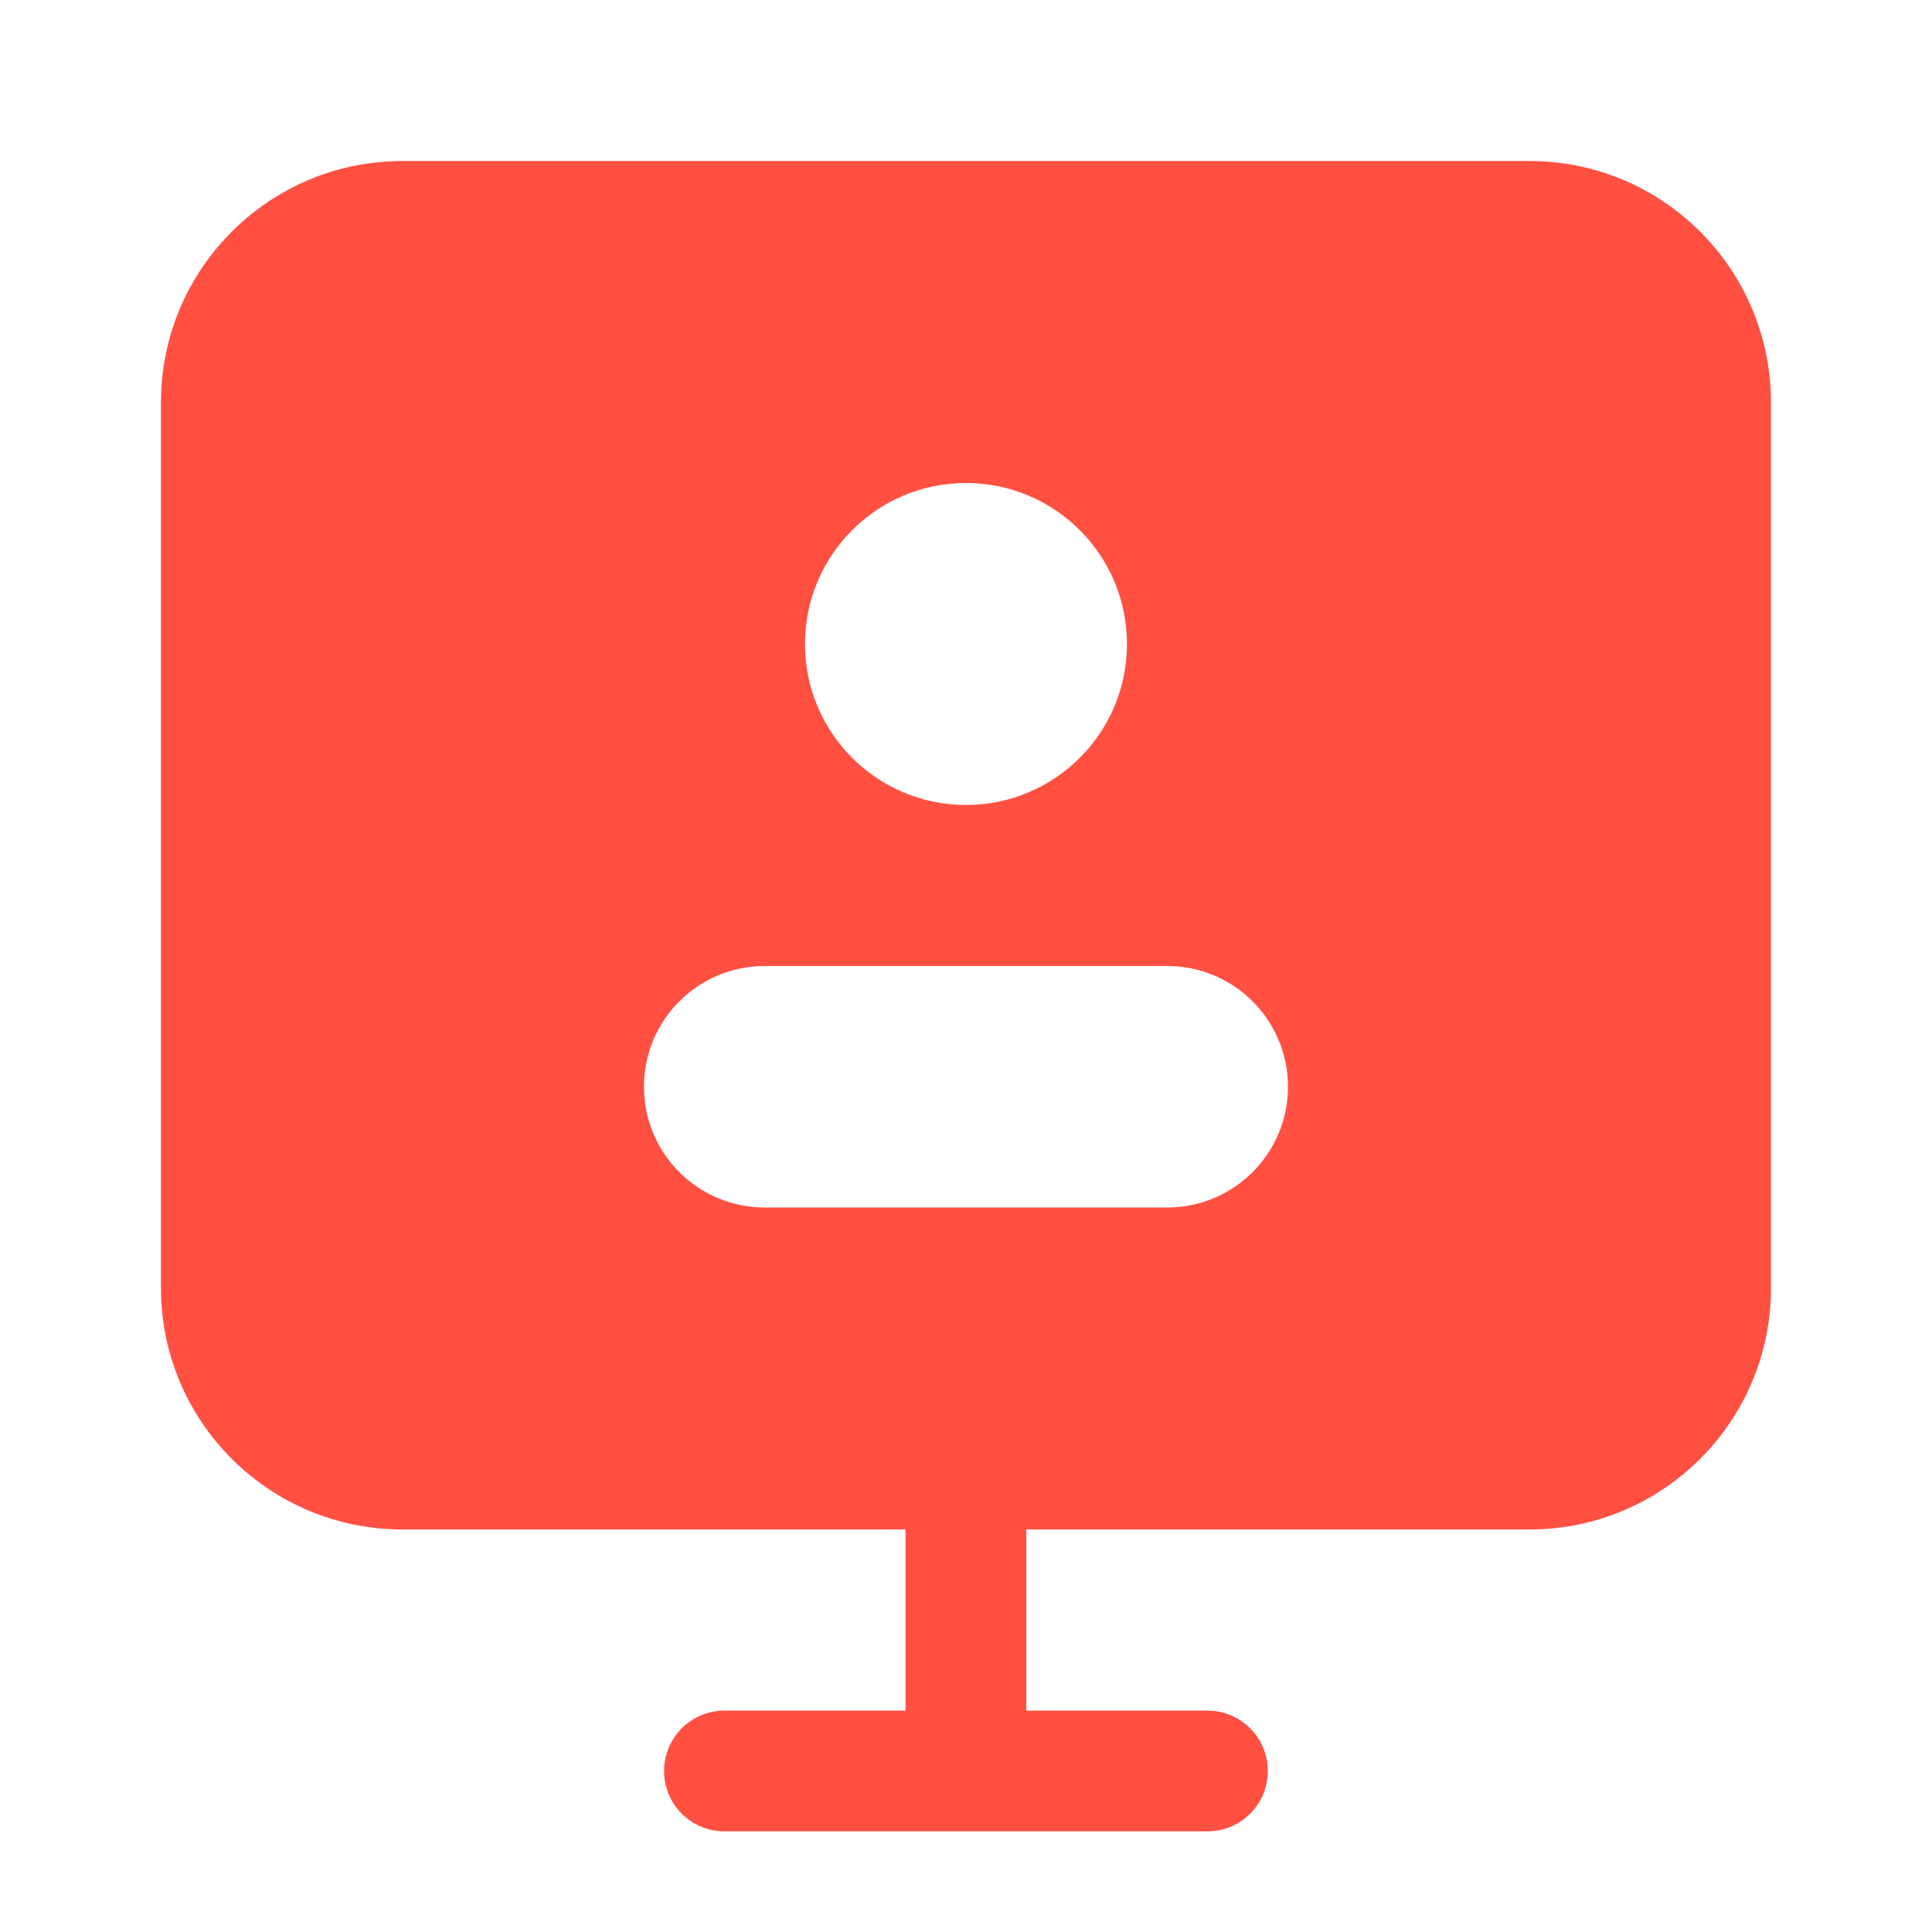 <svg width="32" height="32" viewBox="0 0 32 32" fill="none" xmlns="http://www.w3.org/2000/svg">
<g id="Huge-icon/education/solid/video call">
<g id="Button container">
<path id="Button" fill-rule="evenodd" clip-rule="evenodd" d="M6.666 2.667C4.457 2.667 2.666 4.458 2.666 6.667V21.333C2.666 23.543 4.457 25.333 6.666 25.333H14.999V28.333H11.999C11.447 28.333 10.999 28.781 10.999 29.333C10.999 29.886 11.447 30.333 11.999 30.333H19.999C20.552 30.333 20.999 29.886 20.999 29.333C20.999 28.781 20.552 28.333 19.999 28.333H16.999V25.333H25.333C27.542 25.333 29.333 23.543 29.333 21.333V6.667C29.333 4.458 27.542 2.667 25.333 2.667H6.666ZM15.999 8C17.472 8 18.666 9.194 18.666 10.667C18.666 12.139 17.472 13.333 15.999 13.333C14.527 13.333 13.333 12.139 13.333 10.667C13.333 9.194 14.527 8 15.999 8ZM10.666 18C10.666 16.895 11.561 16 12.666 16H19.333C20.437 16 21.333 16.895 21.333 18C21.333 19.105 20.437 20 19.333 20H12.666C11.561 20 10.666 19.105 10.666 18Z" fill="#FF5042"/>
</g>
</g>
</svg>
